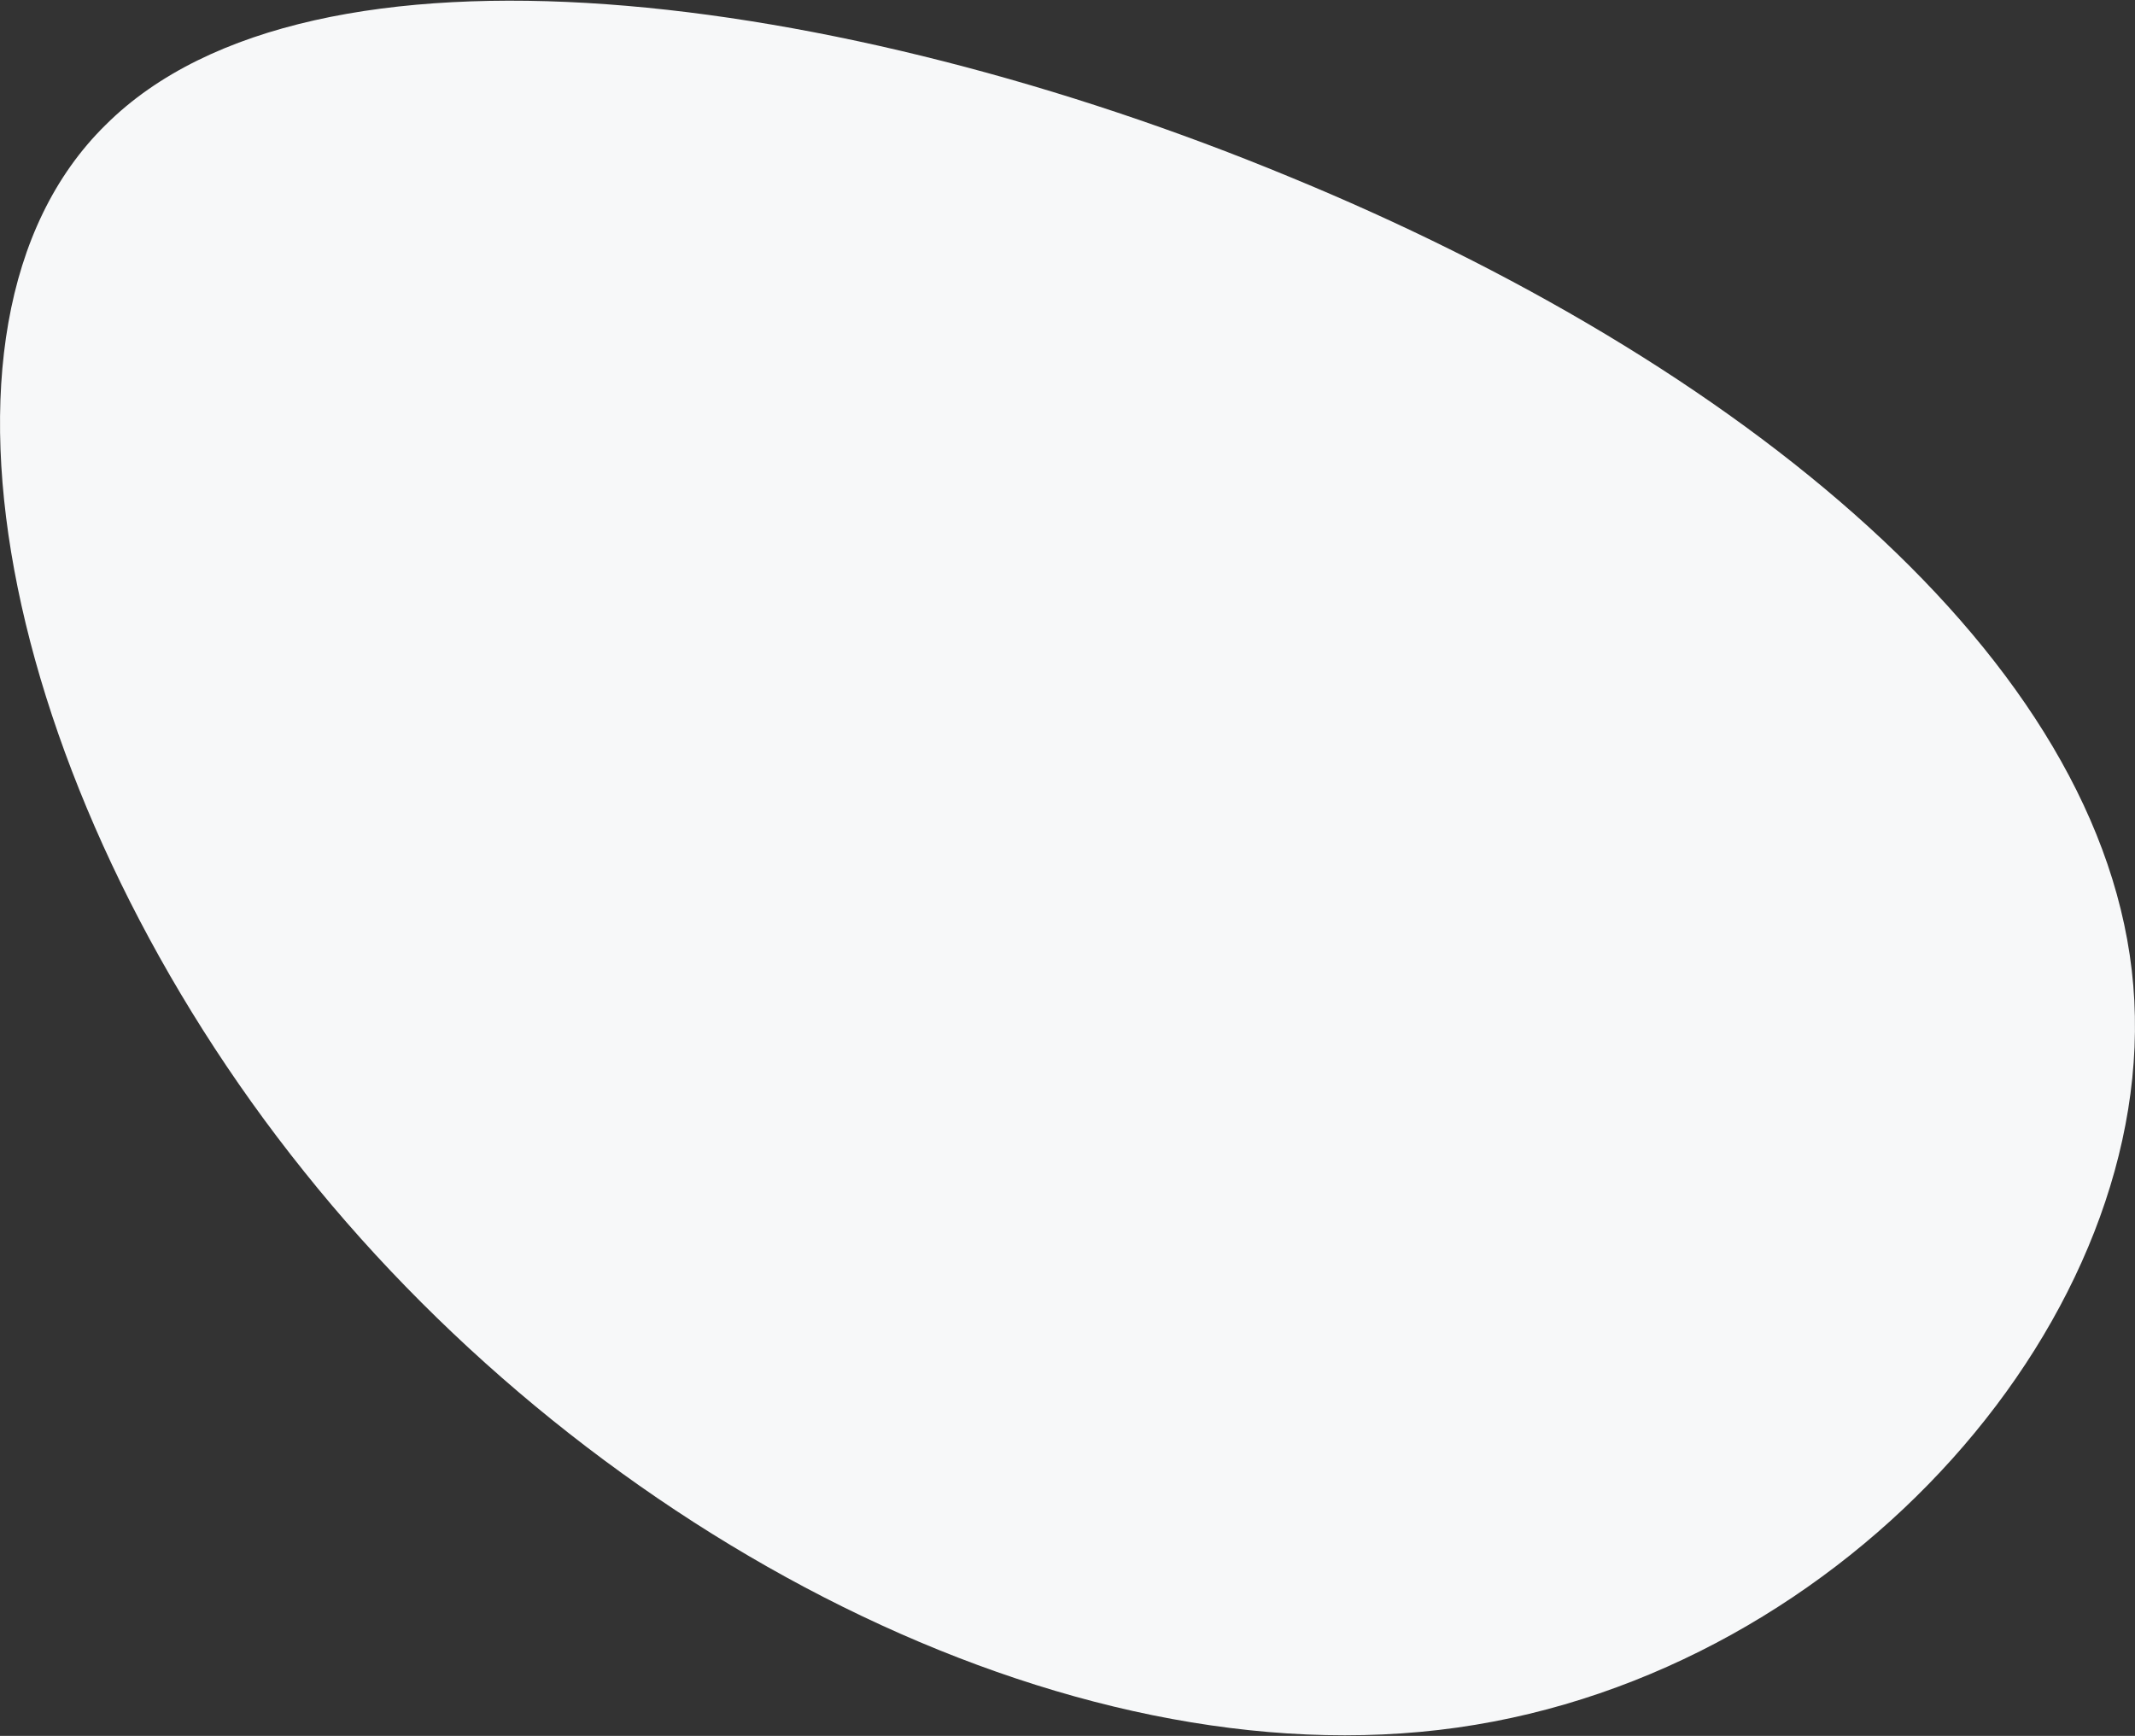 <svg xmlns="http://www.w3.org/2000/svg" width="1429" height="1162">
    <rect width="100%" height="100%" fill="#333333" stroke="none"/>
    <path fill="#F7F8F9" fill-rule="evenodd" d="M1427.854 659.651c18.425 219.474-190.577 459.918-452.707 496.806-262.129 36.888-576.655-128.477-771.475-372.075C7.779 540.364-67.678 219.415 70.814 83.506c137.761-137.21 491.964-89.424 791.651 34.603 300.03 123.145 546.962 322.068 565.389 541.542z"/>
</svg>
